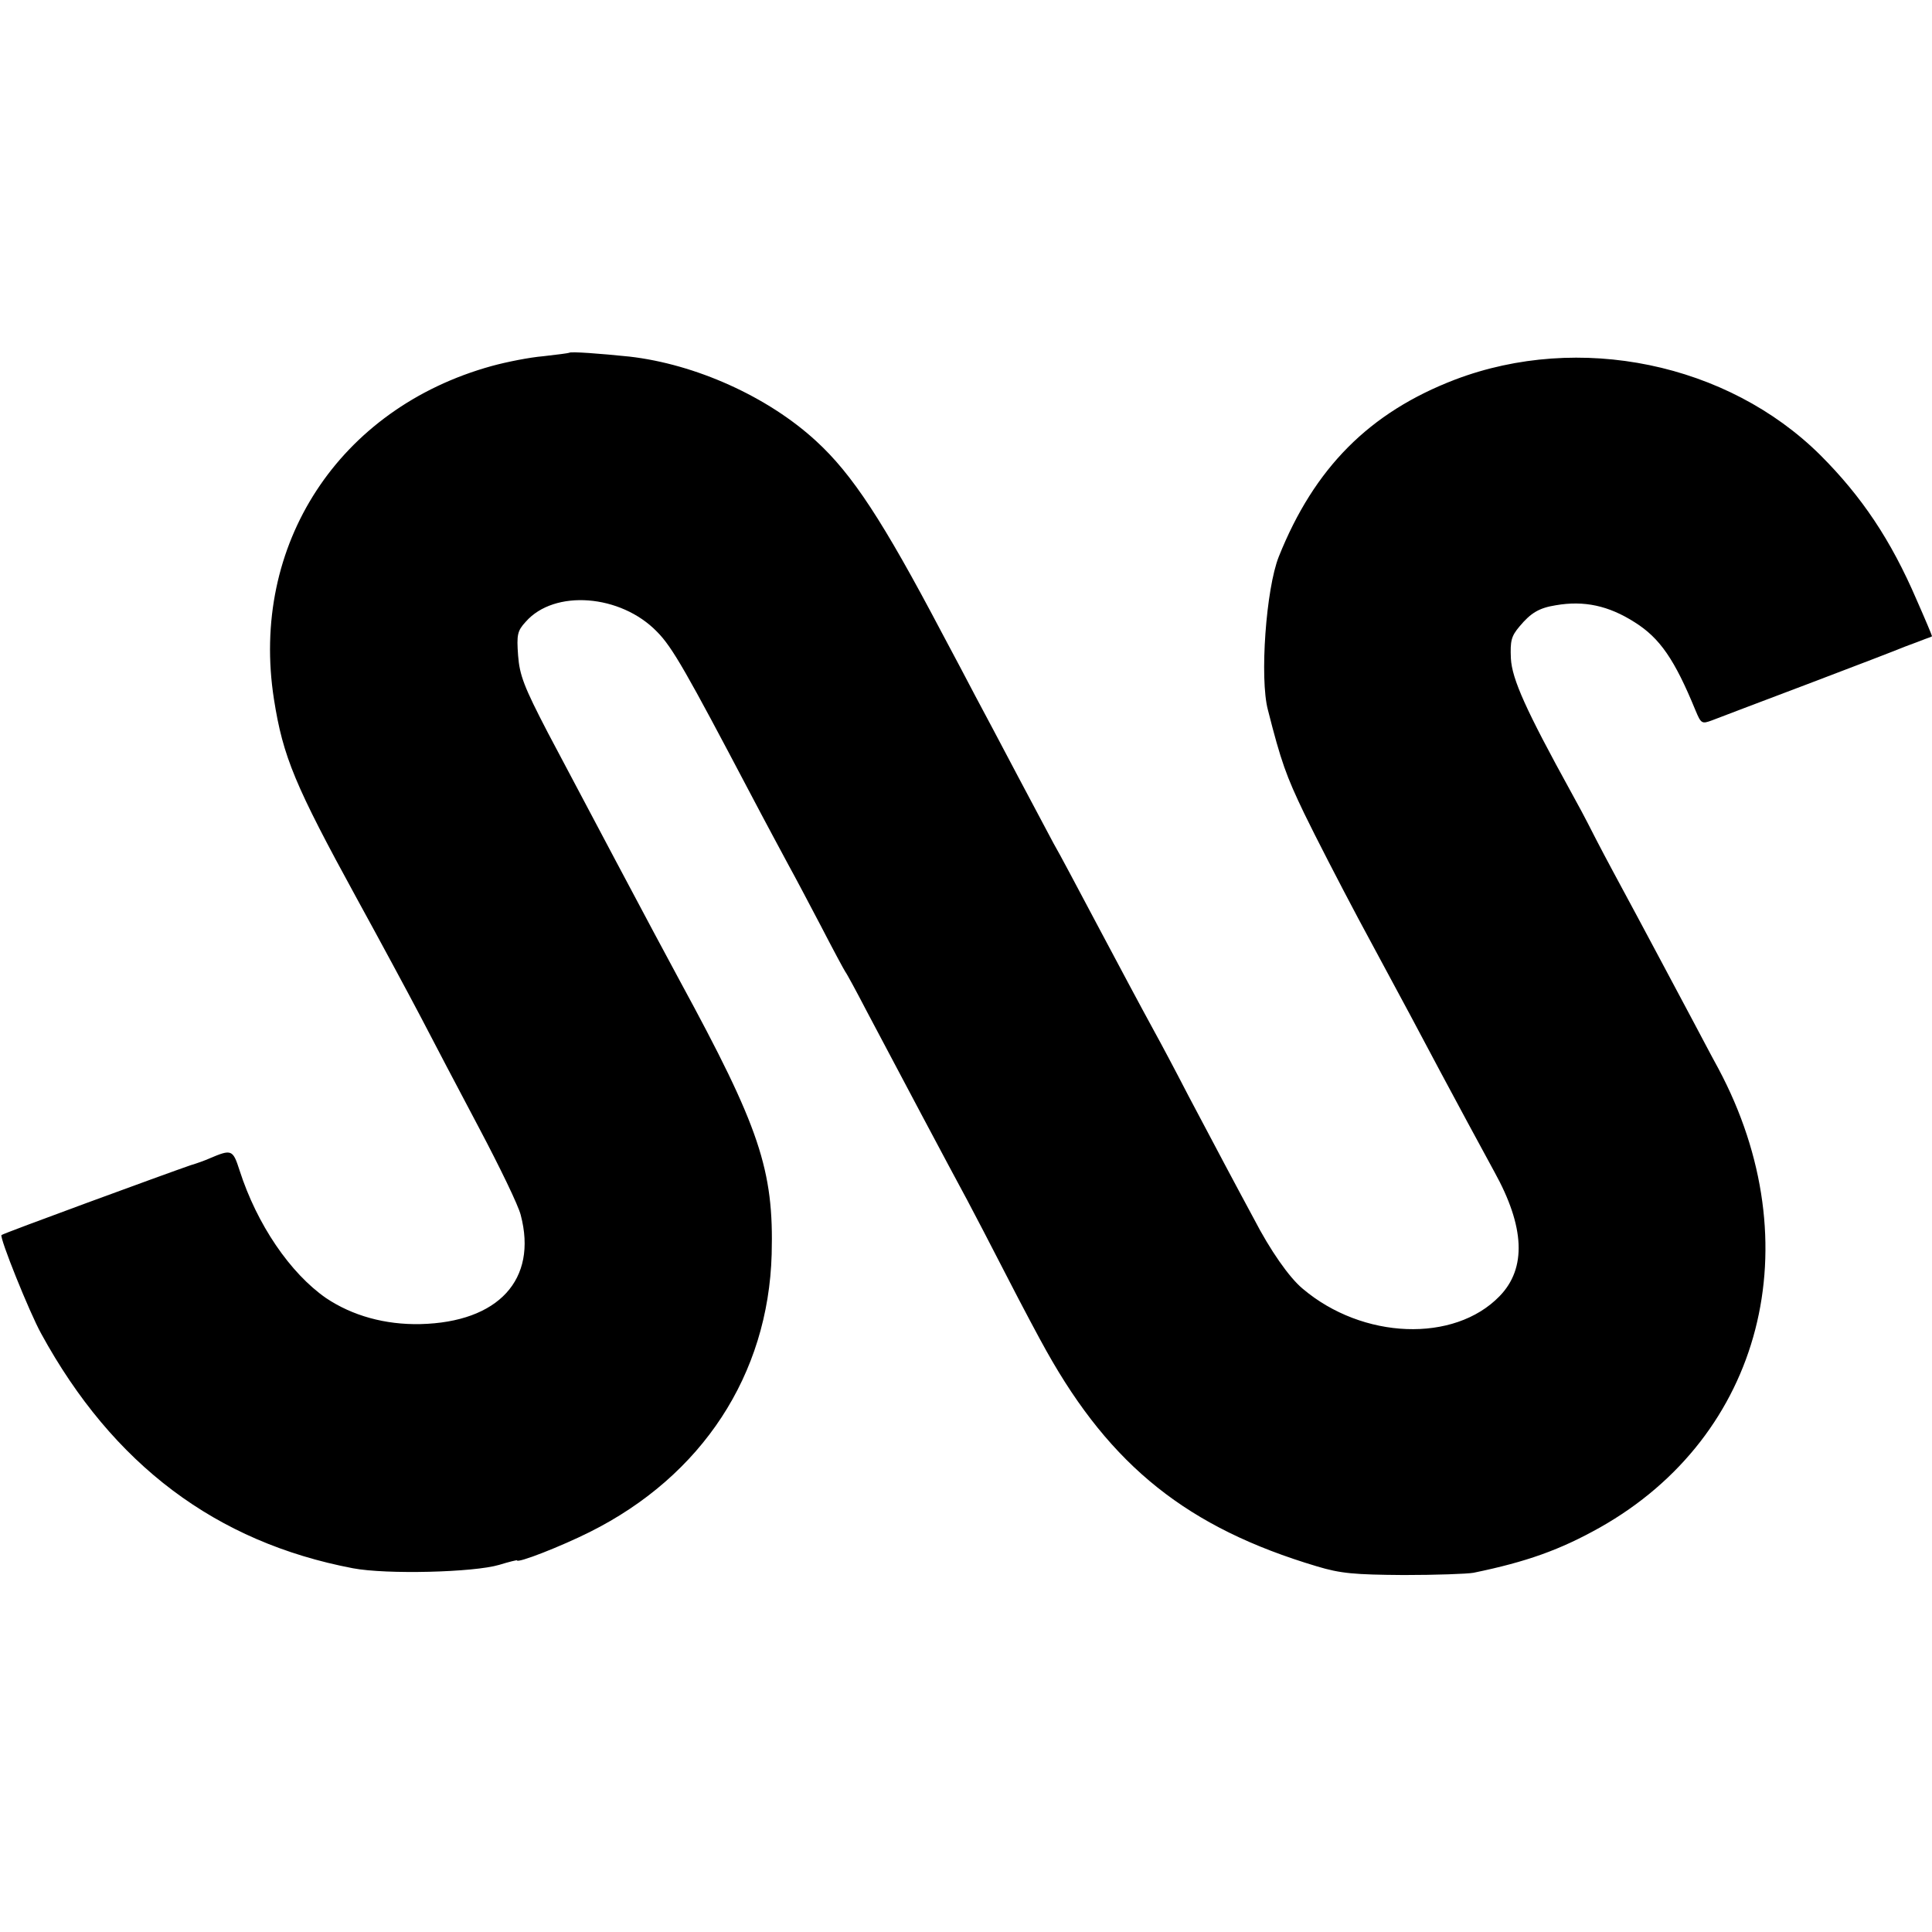 <?xml version="1.0" standalone="no"?>
<!DOCTYPE svg PUBLIC "-//W3C//DTD SVG 20010904//EN"
 "http://www.w3.org/TR/2001/REC-SVG-20010904/DTD/svg10.dtd">
<svg version="1.0" xmlns="http://www.w3.org/2000/svg"
 width="512pt" height="512pt" viewBox="0 0 512 512"
 preserveAspectRatio="xMidYMid meet">
<g transform="translate(0,512) scale(0.1,-0.1)"
fill="#000000" stroke="none">
<path d="M1508 4185 c-2 -1 -32 -5 -68 -9 -36 -3 -97 -15 -137 -26 -405 -112
-641 -474 -577 -883 24 -153 56 -229 219 -527 62 -113 138 -254 170 -315 31
-60 101 -193 155 -295 54 -102 104 -205 110 -230 45 -171 -59 -284 -266 -289
-93 -2 -180 22 -250 69 -95 66 -183 195 -229 338 -18 56 -21 57 -80 32 -11 -5
-33 -13 -50 -18 -64 -22 -498 -181 -501 -185 -6 -6 74 -205 105 -261 190 -348
464 -553 826 -622 89 -17 321 -11 388 9 26 8 47 13 47 12 0 -9 117 37 193 75
298 149 473 417 482 736 6 224 -32 336 -243 724 -61 112 -277 520 -350 658
-64 123 -75 153 -79 205 -4 55 -2 65 20 89 76 87 252 73 348 -26 41 -41 79
-109 246 -426 42 -80 89 -167 104 -195 15 -27 53 -99 85 -160 31 -60 60 -114
64 -120 4 -5 30 -53 57 -105 68 -129 229 -432 266 -500 16 -30 63 -120 104
-200 41 -80 89 -170 106 -200 171 -306 375 -469 717 -571 63 -19 99 -22 230
-23 85 0 169 3 185 6 141 29 230 61 335 120 431 243 562 751 314 1216 -22 40
-50 94 -64 120 -14 26 -54 101 -89 167 -35 66 -92 172 -126 235 -34 63 -64
122 -68 130 -4 8 -23 44 -43 80 -120 218 -157 300 -160 355 -2 47 1 59 23 85
30 36 52 49 96 56 75 13 140 -1 209 -45 67 -42 106 -99 161 -233 15 -36 17
-37 44 -27 15 6 129 49 253 96 124 47 241 92 260 100 19 7 43 16 53 20 9 3 17
6 17 7 0 2 -18 45 -41 97 -68 158 -145 273 -255 383 -246 244 -639 325 -968
200 -227 -87 -373 -234 -467 -469 -34 -85 -51 -323 -29 -406 35 -138 49 -176
96 -274 29 -60 94 -186 144 -280 123 -228 170 -316 217 -405 45 -84 102 -190
143 -265 81 -146 86 -256 14 -330 -120 -124 -363 -115 -522 20 -36 30 -86 102
-129 185 -22 41 -56 104 -75 140 -19 36 -63 119 -98 185 -34 66 -75 143 -90
170 -41 75 -91 169 -150 280 -58 109 -100 189 -118 220 -6 11 -48 90 -93 175
-45 85 -96 182 -114 215 -17 33 -58 110 -90 170 -155 294 -236 418 -332 506
-128 118 -320 204 -495 224 -78 8 -156 14 -160 10z"/>
</g>
</svg>

